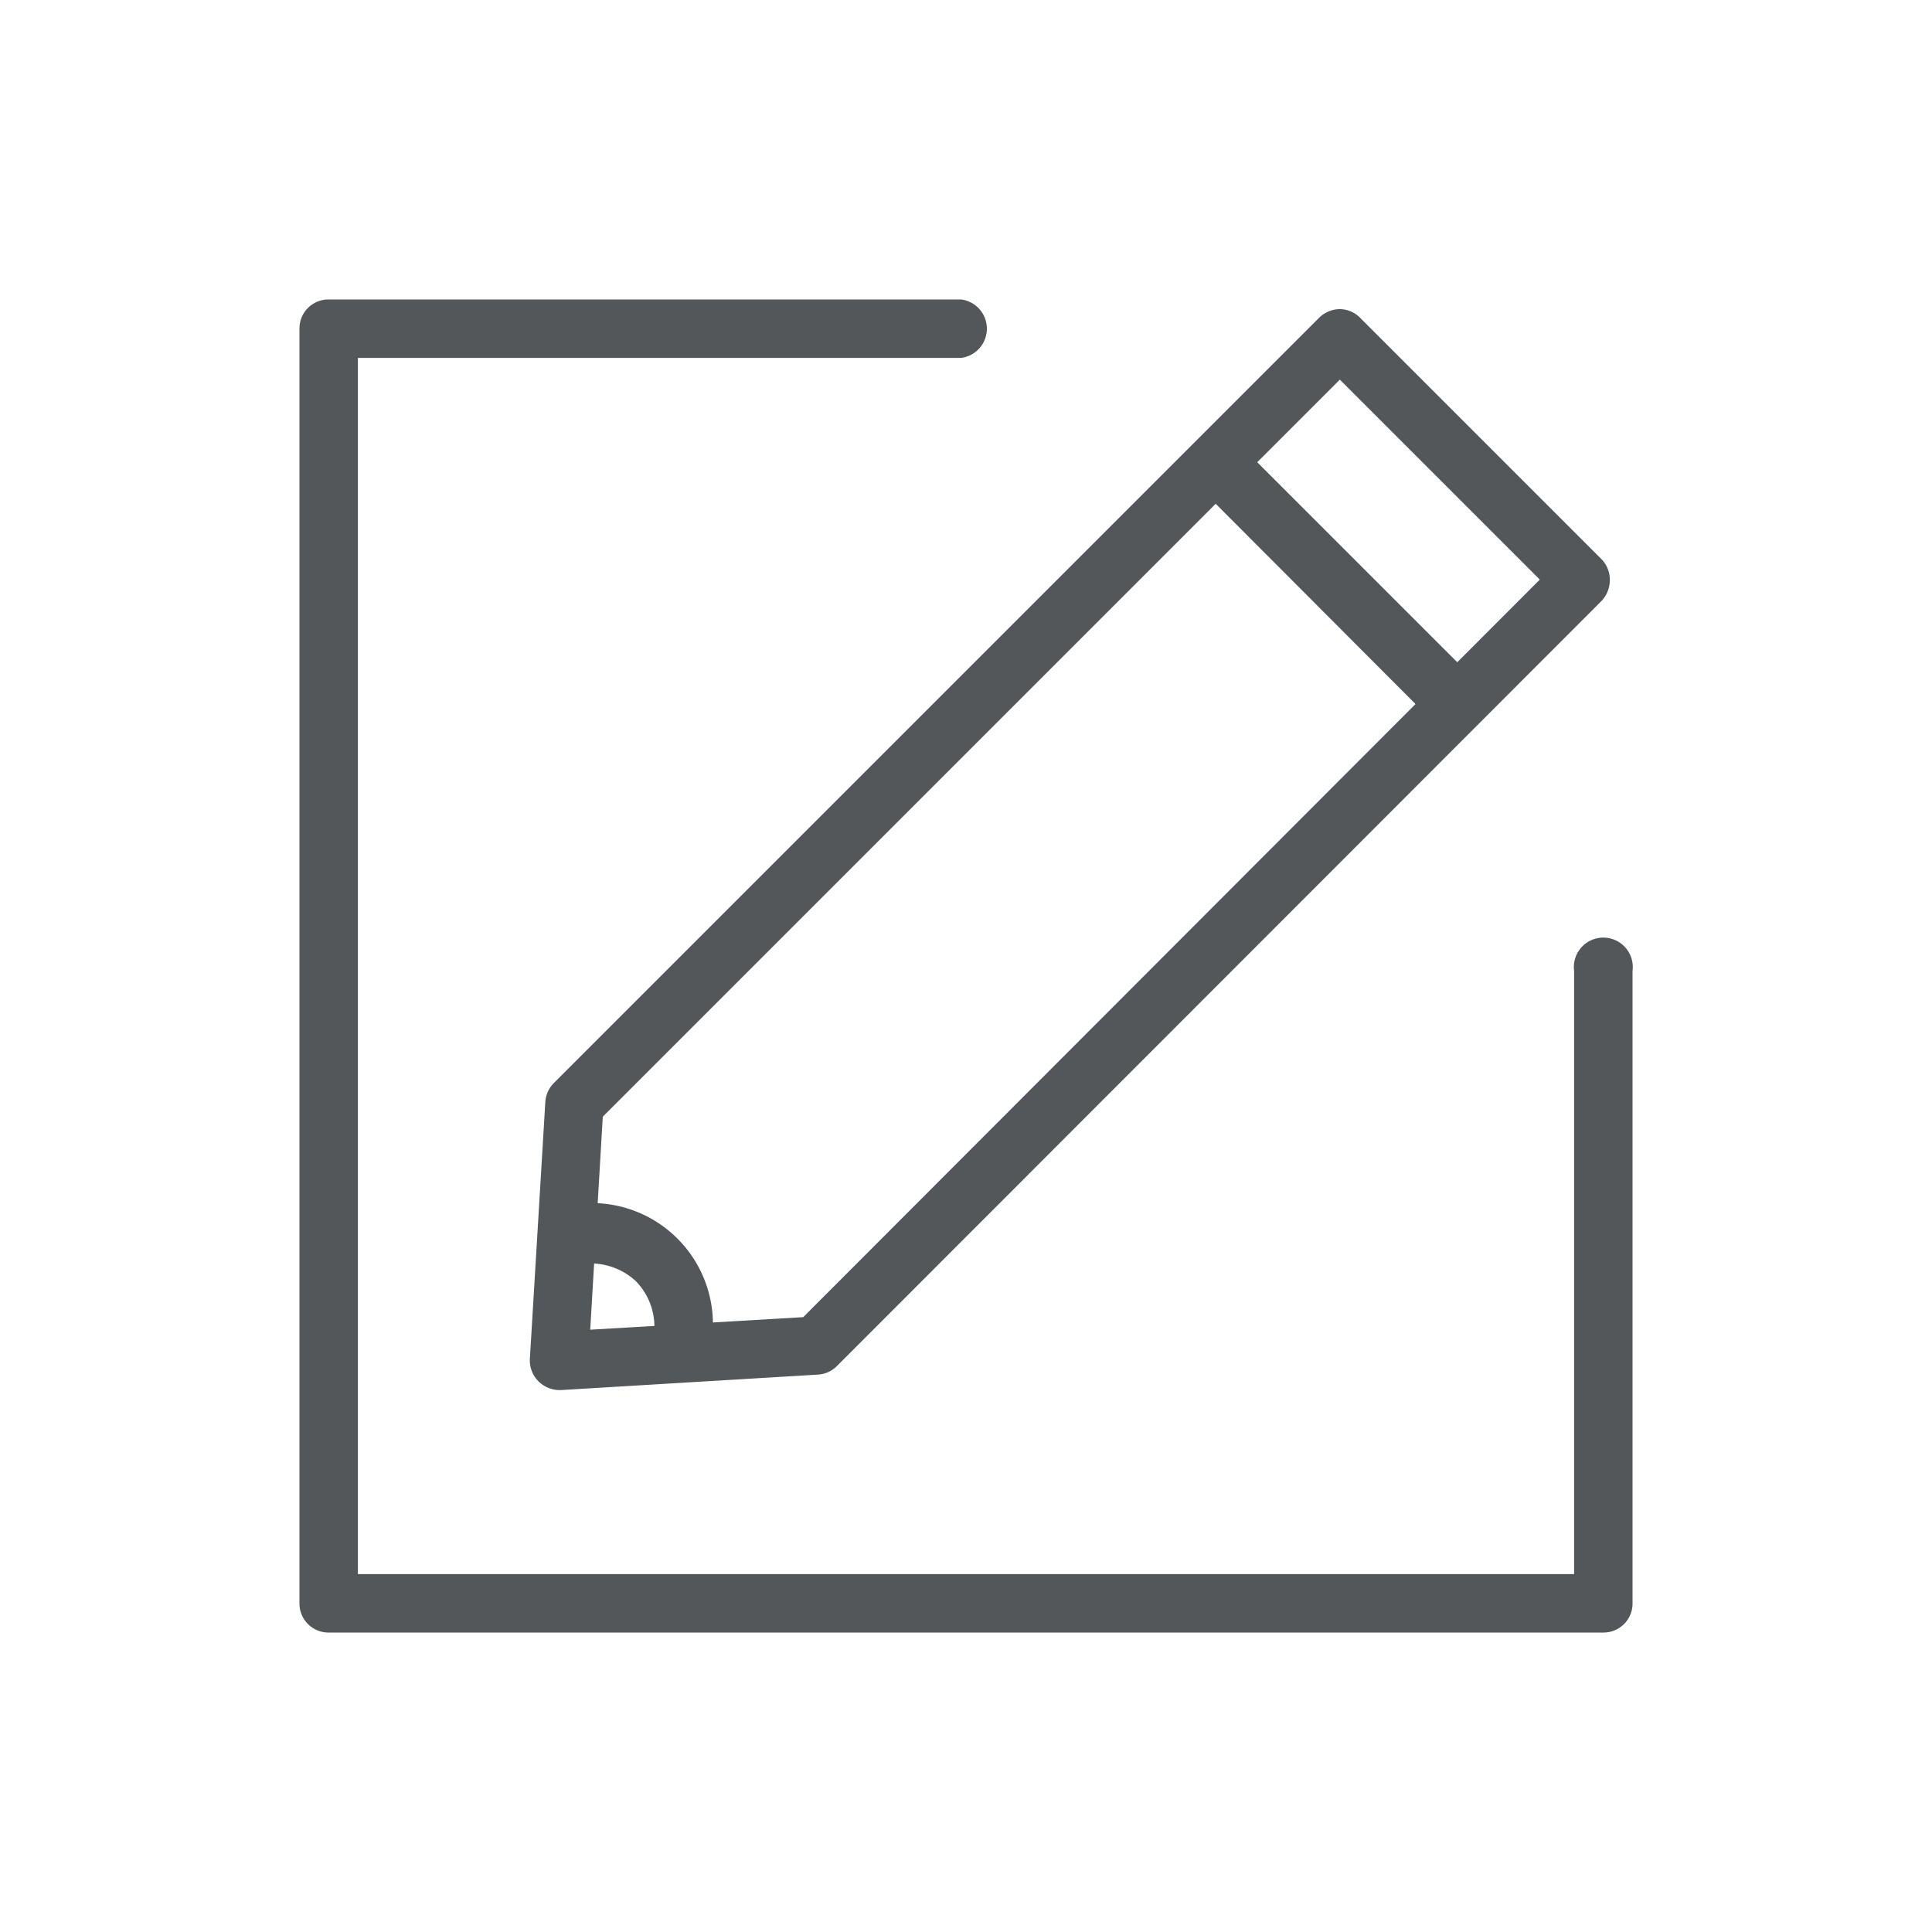 <svg xmlns="http://www.w3.org/2000/svg" viewBox="0 0 40 40"><defs><style>.cls-1{fill:#53575a;}</style></defs><g id="Layer_1" data-name="Layer 1"><path class="cls-1" d="M11.58,28.78a.62.62,0,0,1-.43-.18.61.61,0,0,1-.18-.46l.32-5.32a.61.61,0,0,1,.17-.39L27.31,6.58a.62.62,0,0,1,.43-.18h0a.6.6,0,0,1,.42.18l5,5a.61.61,0,0,1,.17.43.63.63,0,0,1-.17.43L17.32,28.29a.6.6,0,0,1-.39.17l-5.32.32Zm.9-5.66-.26,4.41,4.41-.26L31.88,12,27.74,7.86,12.48,23.12Z"/><path class="cls-1" d="M29.92,14.93a.59.59,0,0,1-.43-.17L25,10.26a.61.61,0,0,1,.86-.86l4.5,4.5a.62.62,0,0,1,0,.86.6.6,0,0,1-.43.17Z"/><path class="cls-1" d="M14.1,28.57H14a.58.58,0,0,1-.46-.7v-.05a1.29,1.29,0,0,0,0-.19,1.36,1.36,0,0,0-.37-1.1,1.38,1.38,0,0,0-1.12-.36l-.15,0a.61.61,0,0,1-.7-.5.6.6,0,0,1,.5-.69l.22-.05a2.51,2.51,0,0,1,2.82,2.81,2.4,2.4,0,0,1,0,.32.65.65,0,0,1-.61.49Z"/><path class="cls-1" d="M33.2,33.8H6.8a.6.6,0,0,1-.6-.6V6.8a.6.6,0,0,1,.6-.6H19.9a.61.61,0,0,1,0,1.21H7.41V32.59H32.59V20.1a.61.61,0,1,1,1.21,0V33.2a.6.6,0,0,1-.6.6Z"/></g></svg>